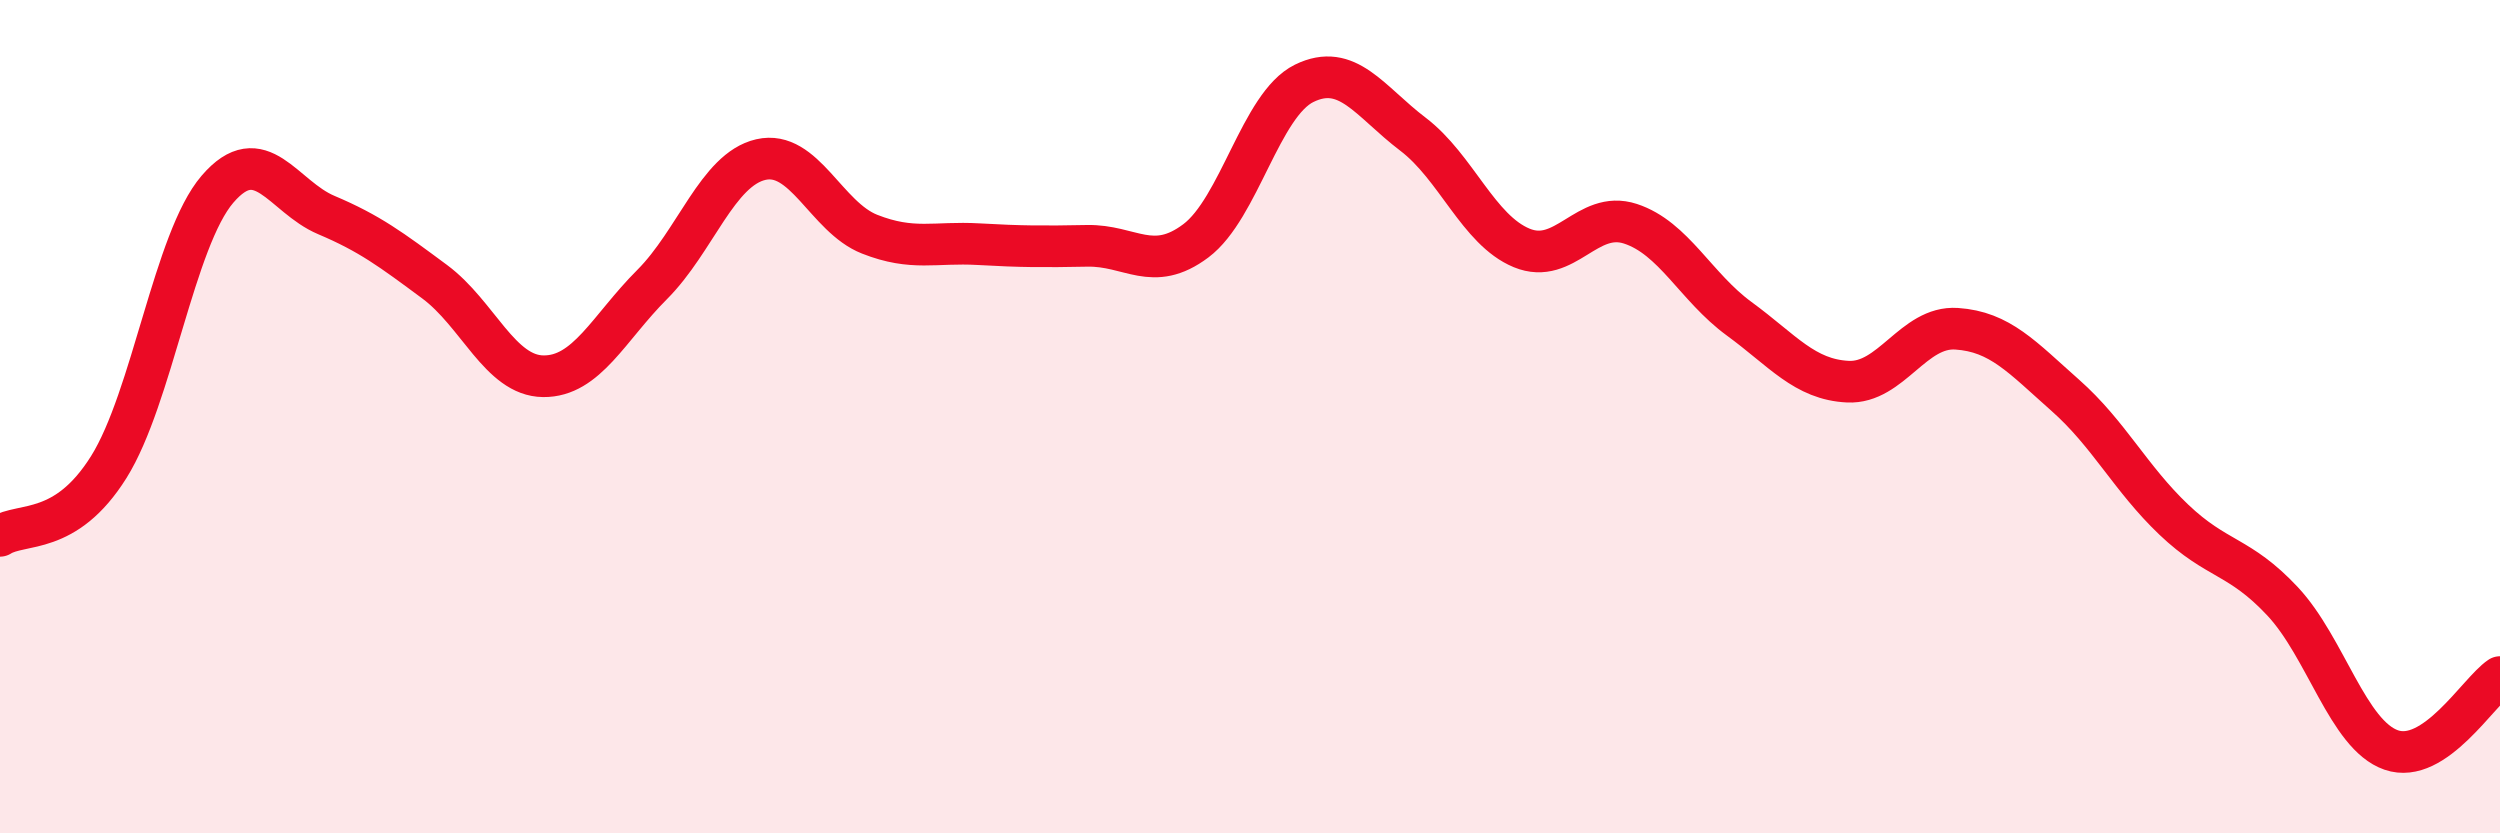
    <svg width="60" height="20" viewBox="0 0 60 20" xmlns="http://www.w3.org/2000/svg">
      <path
        d="M 0,12.86 C 0.52,12.53 1.57,12.87 2.61,11.21 C 3.65,9.55 4.18,5.75 5.22,4.54 C 6.26,3.33 6.79,4.72 7.83,5.16 C 8.87,5.6 9.39,5.99 10.43,6.76 C 11.47,7.53 12,9.02 13.04,9.03 C 14.08,9.04 14.61,7.87 15.65,6.83 C 16.69,5.79 17.22,4.07 18.26,3.83 C 19.3,3.59 19.83,5.21 20.87,5.62 C 21.91,6.03 22.44,5.8 23.48,5.86 C 24.52,5.92 25.05,5.92 26.09,5.9 C 27.13,5.88 27.66,6.56 28.7,5.78 C 29.74,5 30.26,2.51 31.3,2 C 32.34,1.49 32.87,2.43 33.91,3.22 C 34.95,4.01 35.48,5.52 36.52,5.95 C 37.56,6.38 38.09,5.03 39.13,5.37 C 40.17,5.71 40.7,6.89 41.74,7.65 C 42.78,8.41 43.31,9.11 44.35,9.16 C 45.39,9.21 45.92,7.82 46.96,7.89 C 48,7.96 48.53,8.57 49.57,9.49 C 50.61,10.41 51.13,11.48 52.17,12.47 C 53.21,13.46 53.74,13.32 54.78,14.43 C 55.82,15.54 56.35,17.64 57.39,18 C 58.43,18.36 59.48,16.6 60,16.25L60 20L0 20Z"
        fill="#EB0A25"
        opacity="0.1"
        stroke-linecap="round"
        stroke-linejoin="round"
      />
      <path
        d="M 0,12.86 C 0.52,12.53 1.57,12.87 2.61,11.21 C 3.65,9.55 4.18,5.75 5.22,4.54 C 6.26,3.33 6.79,4.72 7.83,5.16 C 8.87,5.6 9.39,5.99 10.43,6.76 C 11.47,7.53 12,9.02 13.04,9.03 C 14.08,9.04 14.61,7.87 15.65,6.83 C 16.69,5.79 17.22,4.07 18.26,3.83 C 19.3,3.59 19.83,5.21 20.87,5.62 C 21.91,6.03 22.44,5.8 23.48,5.86 C 24.52,5.92 25.05,5.92 26.09,5.9 C 27.13,5.88 27.66,6.56 28.7,5.78 C 29.74,5 30.26,2.51 31.3,2 C 32.34,1.49 32.87,2.43 33.91,3.22 C 34.95,4.01 35.48,5.52 36.52,5.95 C 37.56,6.38 38.09,5.03 39.13,5.37 C 40.17,5.71 40.7,6.89 41.74,7.65 C 42.78,8.41 43.31,9.11 44.35,9.16 C 45.39,9.21 45.92,7.82 46.96,7.89 C 48,7.96 48.53,8.57 49.57,9.49 C 50.61,10.41 51.13,11.48 52.17,12.47 C 53.21,13.46 53.74,13.32 54.78,14.43 C 55.82,15.54 56.35,17.64 57.39,18 C 58.43,18.36 59.48,16.6 60,16.25"
        stroke="#EB0A25"
        stroke-width="1"
        fill="none"
        stroke-linecap="round"
        stroke-linejoin="round"
      />
    </svg>
  